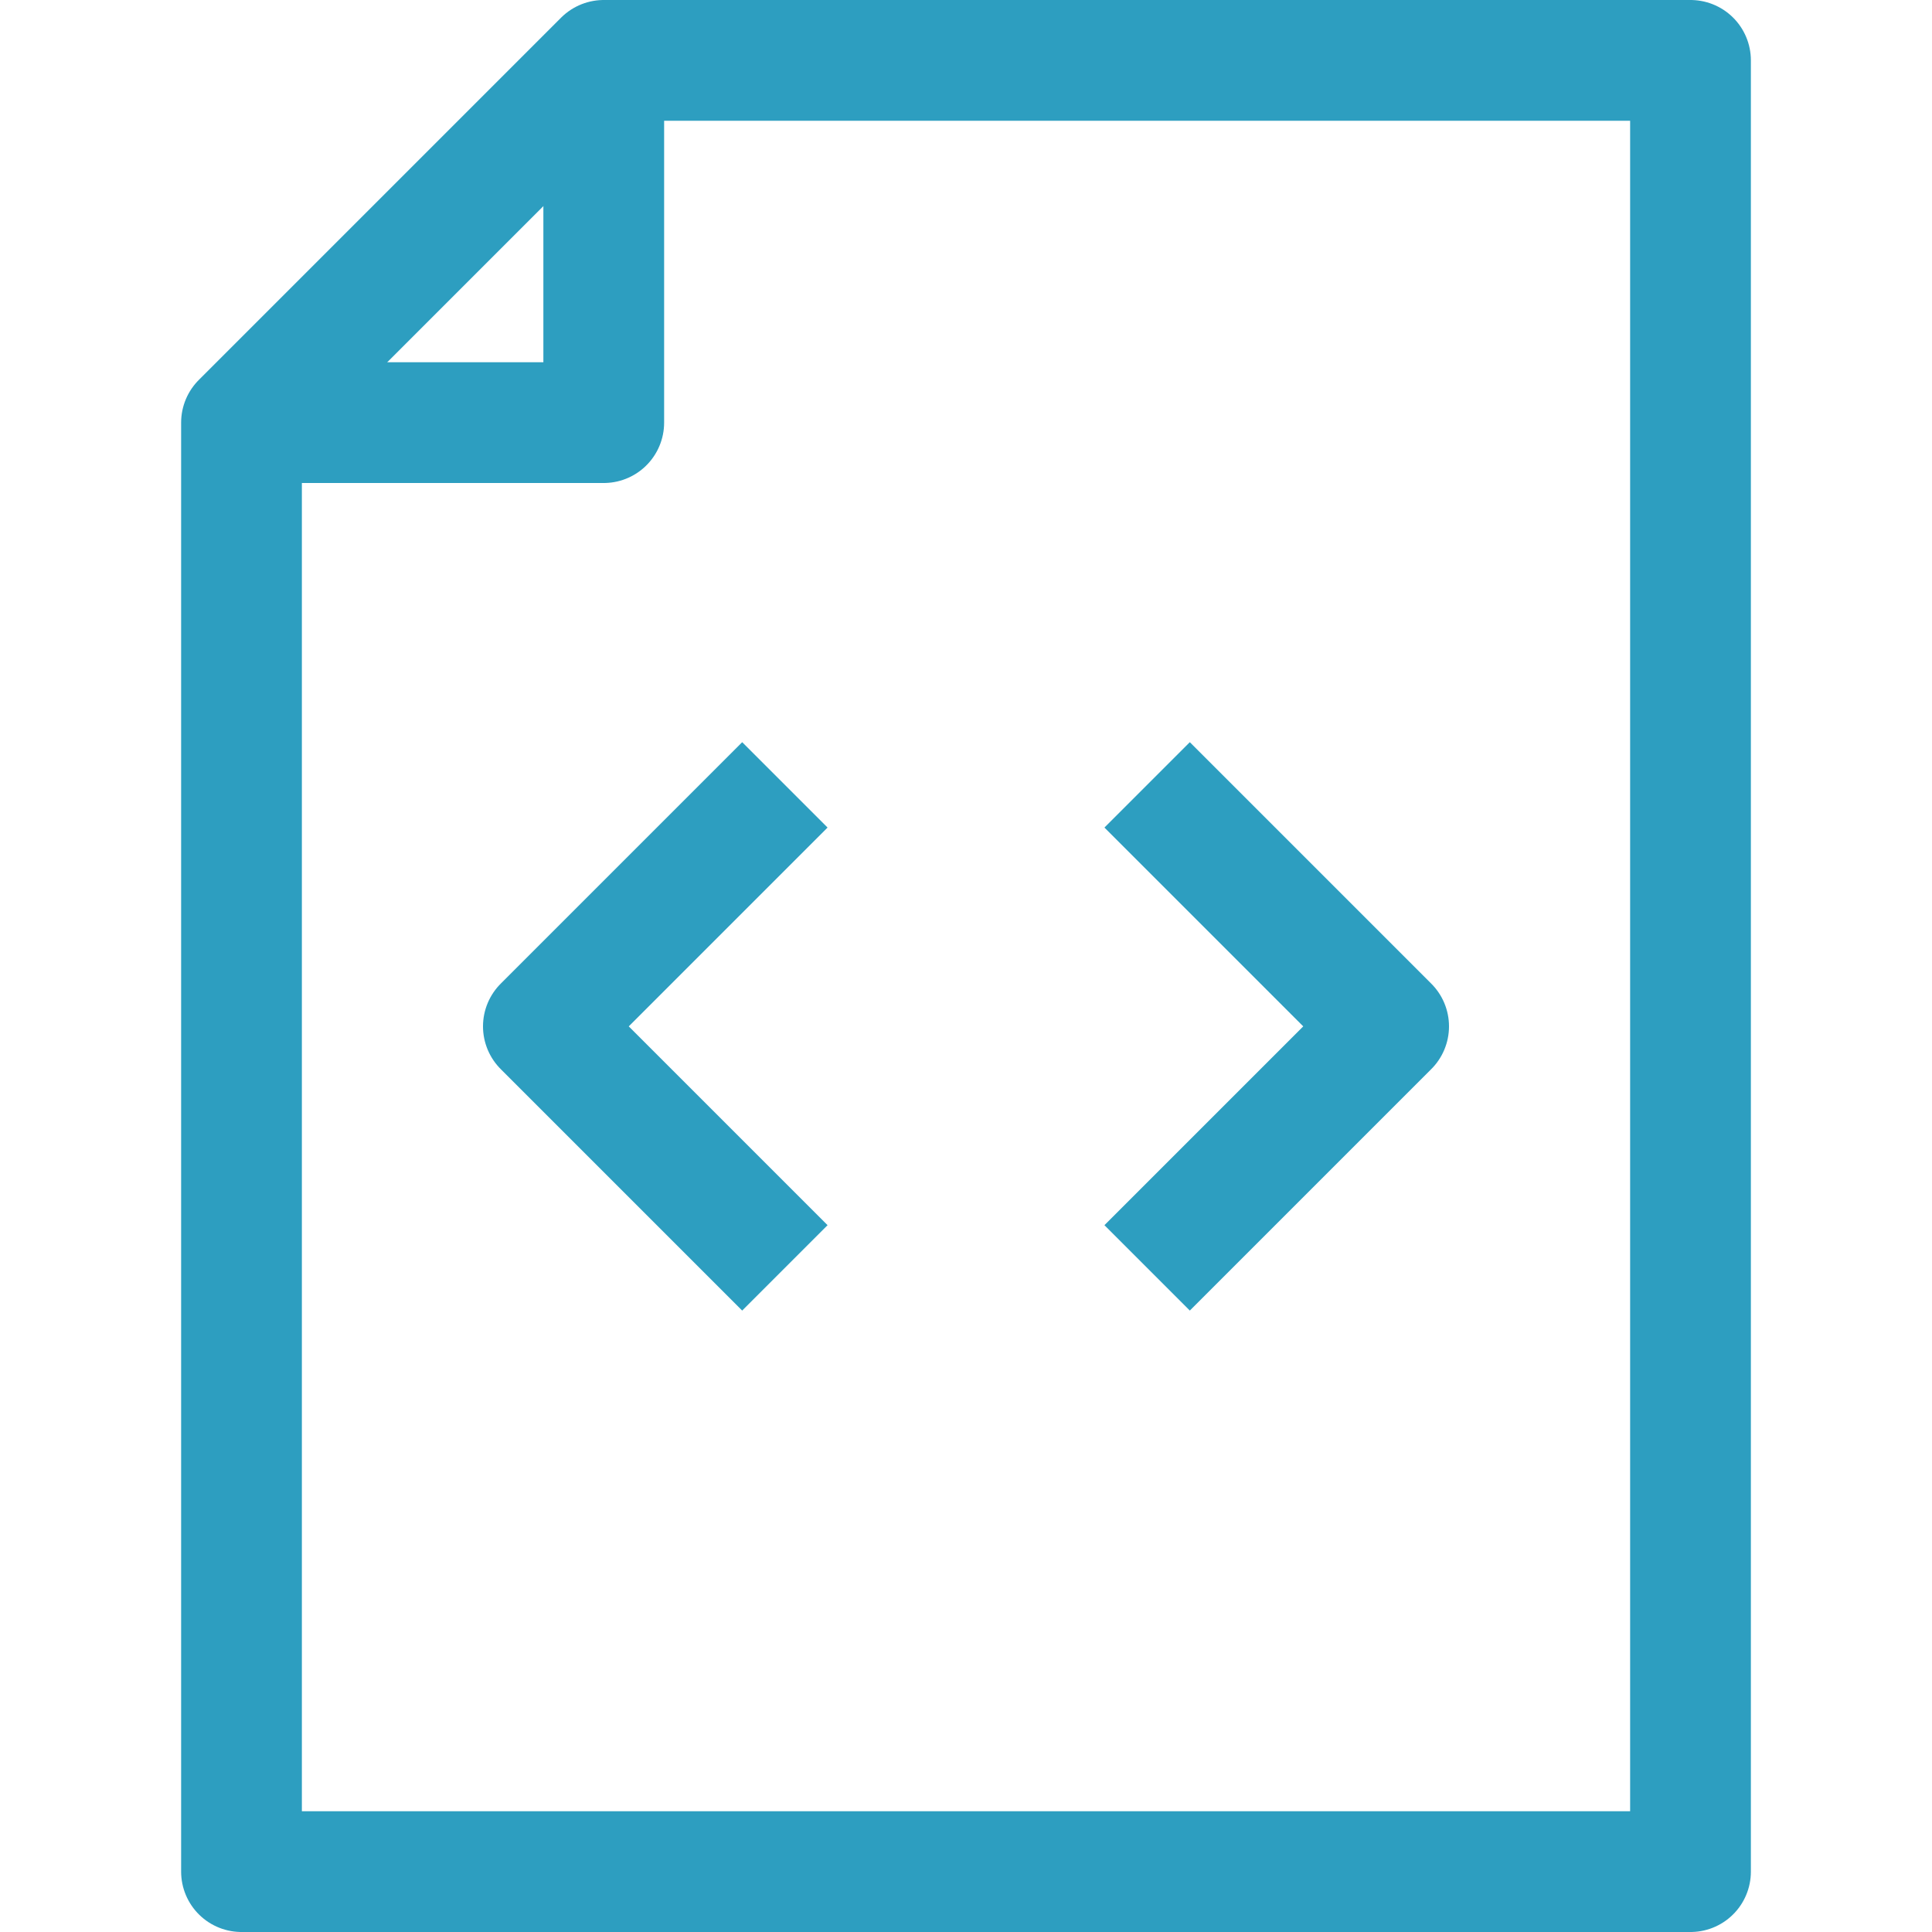 <?xml version="1.0" encoding="UTF-8"?>
<svg viewBox="0 0 32 32" width="32" height="32" xmlns="http://www.w3.org/2000/svg">
<g stroke="#2d9ec0" stroke-linejoin="round" stroke-width="2" fill="none">
	<polygon class="cls-1" points="10 1 4 7 4 31 28 31 28 1"/>
	<polyline class="cls-1" points="10 1 10 7 4 7"/>
	<polyline class="cls-1" points="13 13 9 17 13 21"/>
	<polyline class="cls-1" points="19 21 23 17 19 13"/>
</g>
</svg>